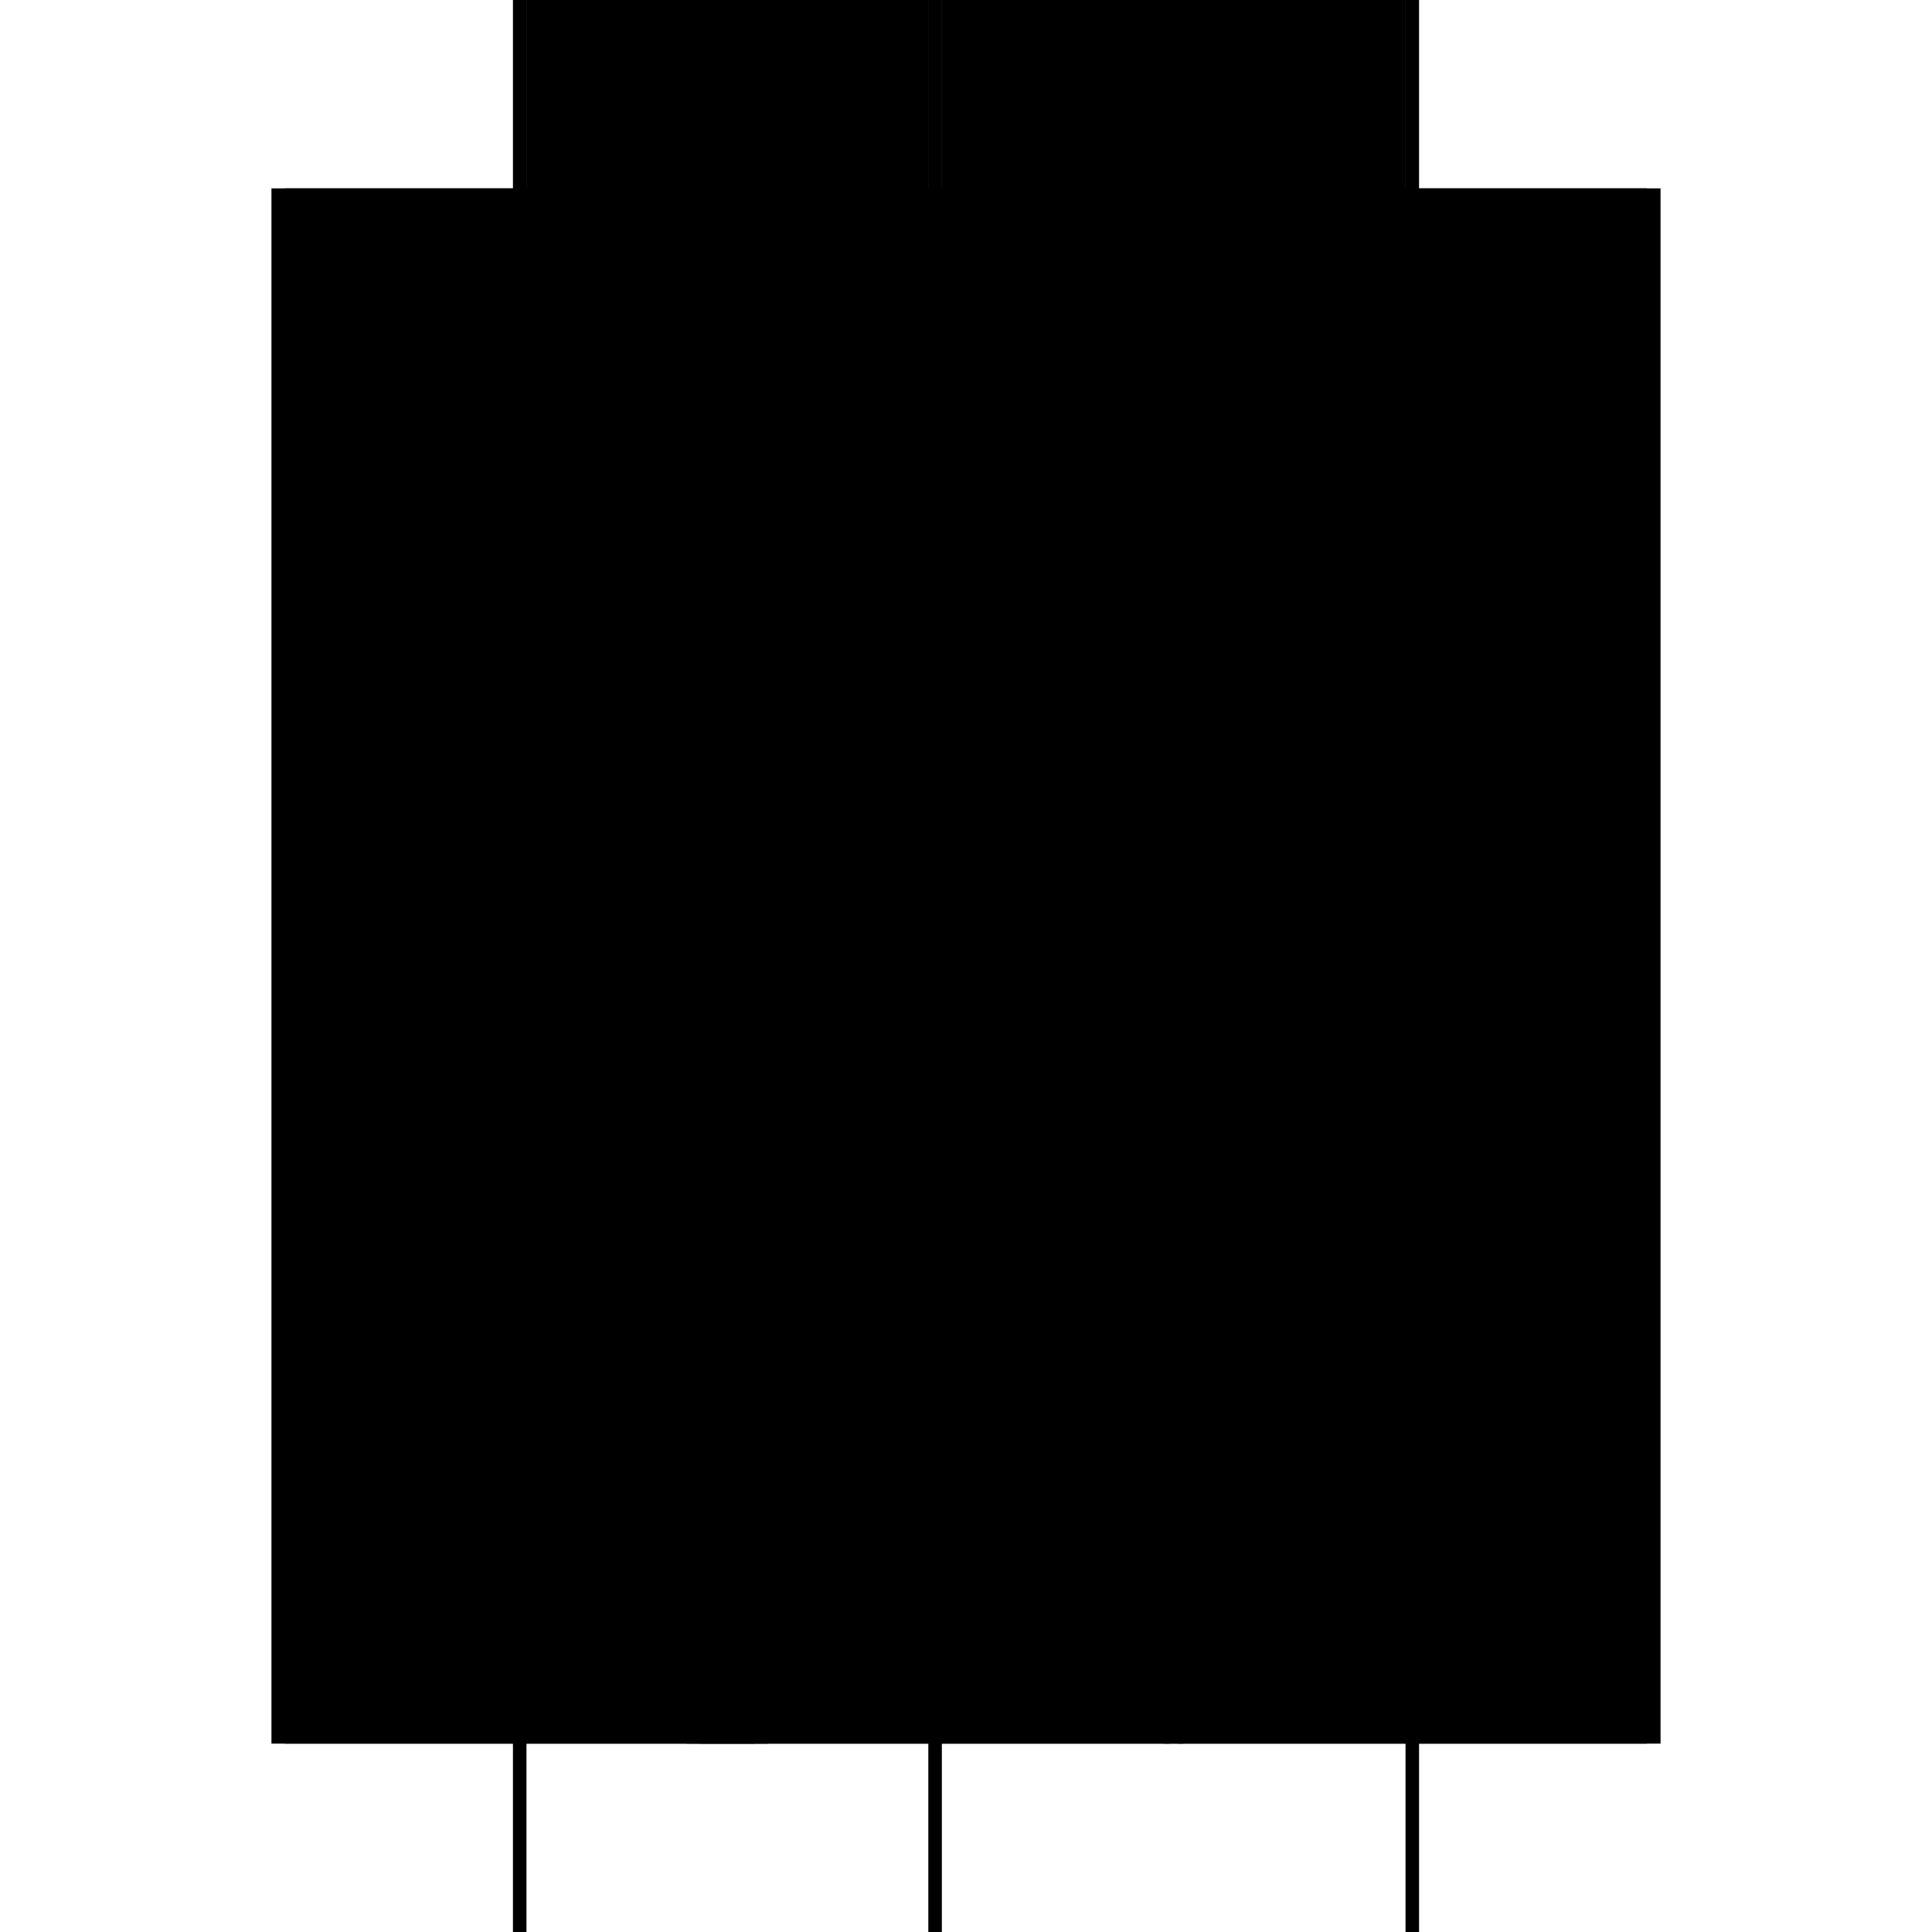<?xml version="1.0" encoding="utf-8" ?>
<svg xmlns="http://www.w3.org/2000/svg" xmlns:ev="http://www.w3.org/2001/xml-events" xmlns:xlink="http://www.w3.org/1999/xlink" baseProfile="full" height="100%" version="1.1" viewBox="-1,-1,2,2" width="100%">
  <defs>
    <style type="text/css"><![CDATA[.vectorEffectClass {vector-effect: non-scaling-stroke;}]]></style>
  </defs>
  <line class="vectorEffectClass" fill="none" stroke="black" stroke-width="0.5" x1="-0.469" x2="-0.469" y1="0.805" y2="-0.805"/>
  <line class="vectorEffectClass" fill="none" stroke="black" stroke-width="0.5" x1="0.469" x2="0.469" y1="0.805" y2="-0.805"/>
  <line class="vectorEffectClass" fill="none" stroke="black" stroke-width="0.5" x1="-0.455" x2="-0.455" y1="0.805" y2="-0.791"/>
  <line class="vectorEffectClass" fill="none" stroke="black" stroke-width="0.5" x1="0.455" x2="0.455" y1="0.805" y2="-0.791"/>
  <line class="vectorEffectClass" fill="none" stroke="black" stroke-width="0.5" x1="-0.039" x2="-0.039" y1="0.805" y2="-0.791"/>
  <line class="vectorEffectClass" fill="none" stroke="black" stroke-width="0.5" x1="-0.025" x2="-0.025" y1="0.805" y2="-0.791"/>
  <line class="vectorEffectClass" fill="none" stroke="black" stroke-width="0.5" x1="-0.025" x2="0.455" y1="-0.791" y2="-0.791"/>
  <line class="vectorEffectClass" fill="none" stroke="black" stroke-width="0.5" x1="-0.025" x2="0.455" y1="-0.805" y2="-0.805"/>
  <line class="vectorEffectClass" fill="none" stroke="black" stroke-width="0.5" x1="-0.455" x2="-0.039" y1="-0.791" y2="-0.791"/>
  <line class="vectorEffectClass" fill="none" stroke="black" stroke-width="0.5" x1="-0.455" x2="-0.039" y1="-0.805" y2="-0.805"/>
  <line class="vectorEffectClass" fill="none" stroke="black" stroke-width="0.5" x1="-0.455" x2="-0.455" y1="-0.791" y2="-0.805"/>
  <line class="vectorEffectClass" fill="none" stroke="black" stroke-width="0.5" x1="0.455" x2="0.455" y1="-0.791" y2="-0.805"/>
  <line class="vectorEffectClass" fill="none" stroke="black" stroke-width="0.5" x1="-0.039" x2="-0.039" y1="-0.791" y2="-0.805"/>
  <line class="vectorEffectClass" fill="none" stroke="black" stroke-width="0.5" x1="-0.025" x2="-0.025" y1="-0.791" y2="-0.805"/>
  <line class="vectorEffectClass" fill="none" stroke="black" stroke-width="0.5" x1="-0.039" x2="-0.025" y1="0.805" y2="0.805"/>
  <line class="vectorEffectClass" fill="none" stroke="black" stroke-width="0.5" x1="-0.039" x2="-0.025" y1="-0.805" y2="-0.805"/>
  <line class="vectorEffectClass" fill="none" stroke="black" stroke-width="0.5" x1="-0.469" x2="-0.455" y1="0.805" y2="0.805"/>
  <line class="vectorEffectClass" fill="none" stroke="black" stroke-width="0.5" x1="-0.469" x2="-0.455" y1="-0.805" y2="-0.805"/>
  <line class="vectorEffectClass" fill="none" stroke="black" stroke-width="0.5" x1="0.455" x2="0.469" y1="0.805" y2="0.805"/>
  <line class="vectorEffectClass" fill="none" stroke="black" stroke-width="0.5" x1="0.455" x2="0.469" y1="-0.805" y2="-0.805"/>
  <line class="vectorEffectClass" fill="none" stroke="black" stroke-dasharray="5.0 5.0" stroke-width="0.5" x1="-0.039" x2="-0.025" y1="-0.791" y2="-0.791"/>
</svg>
